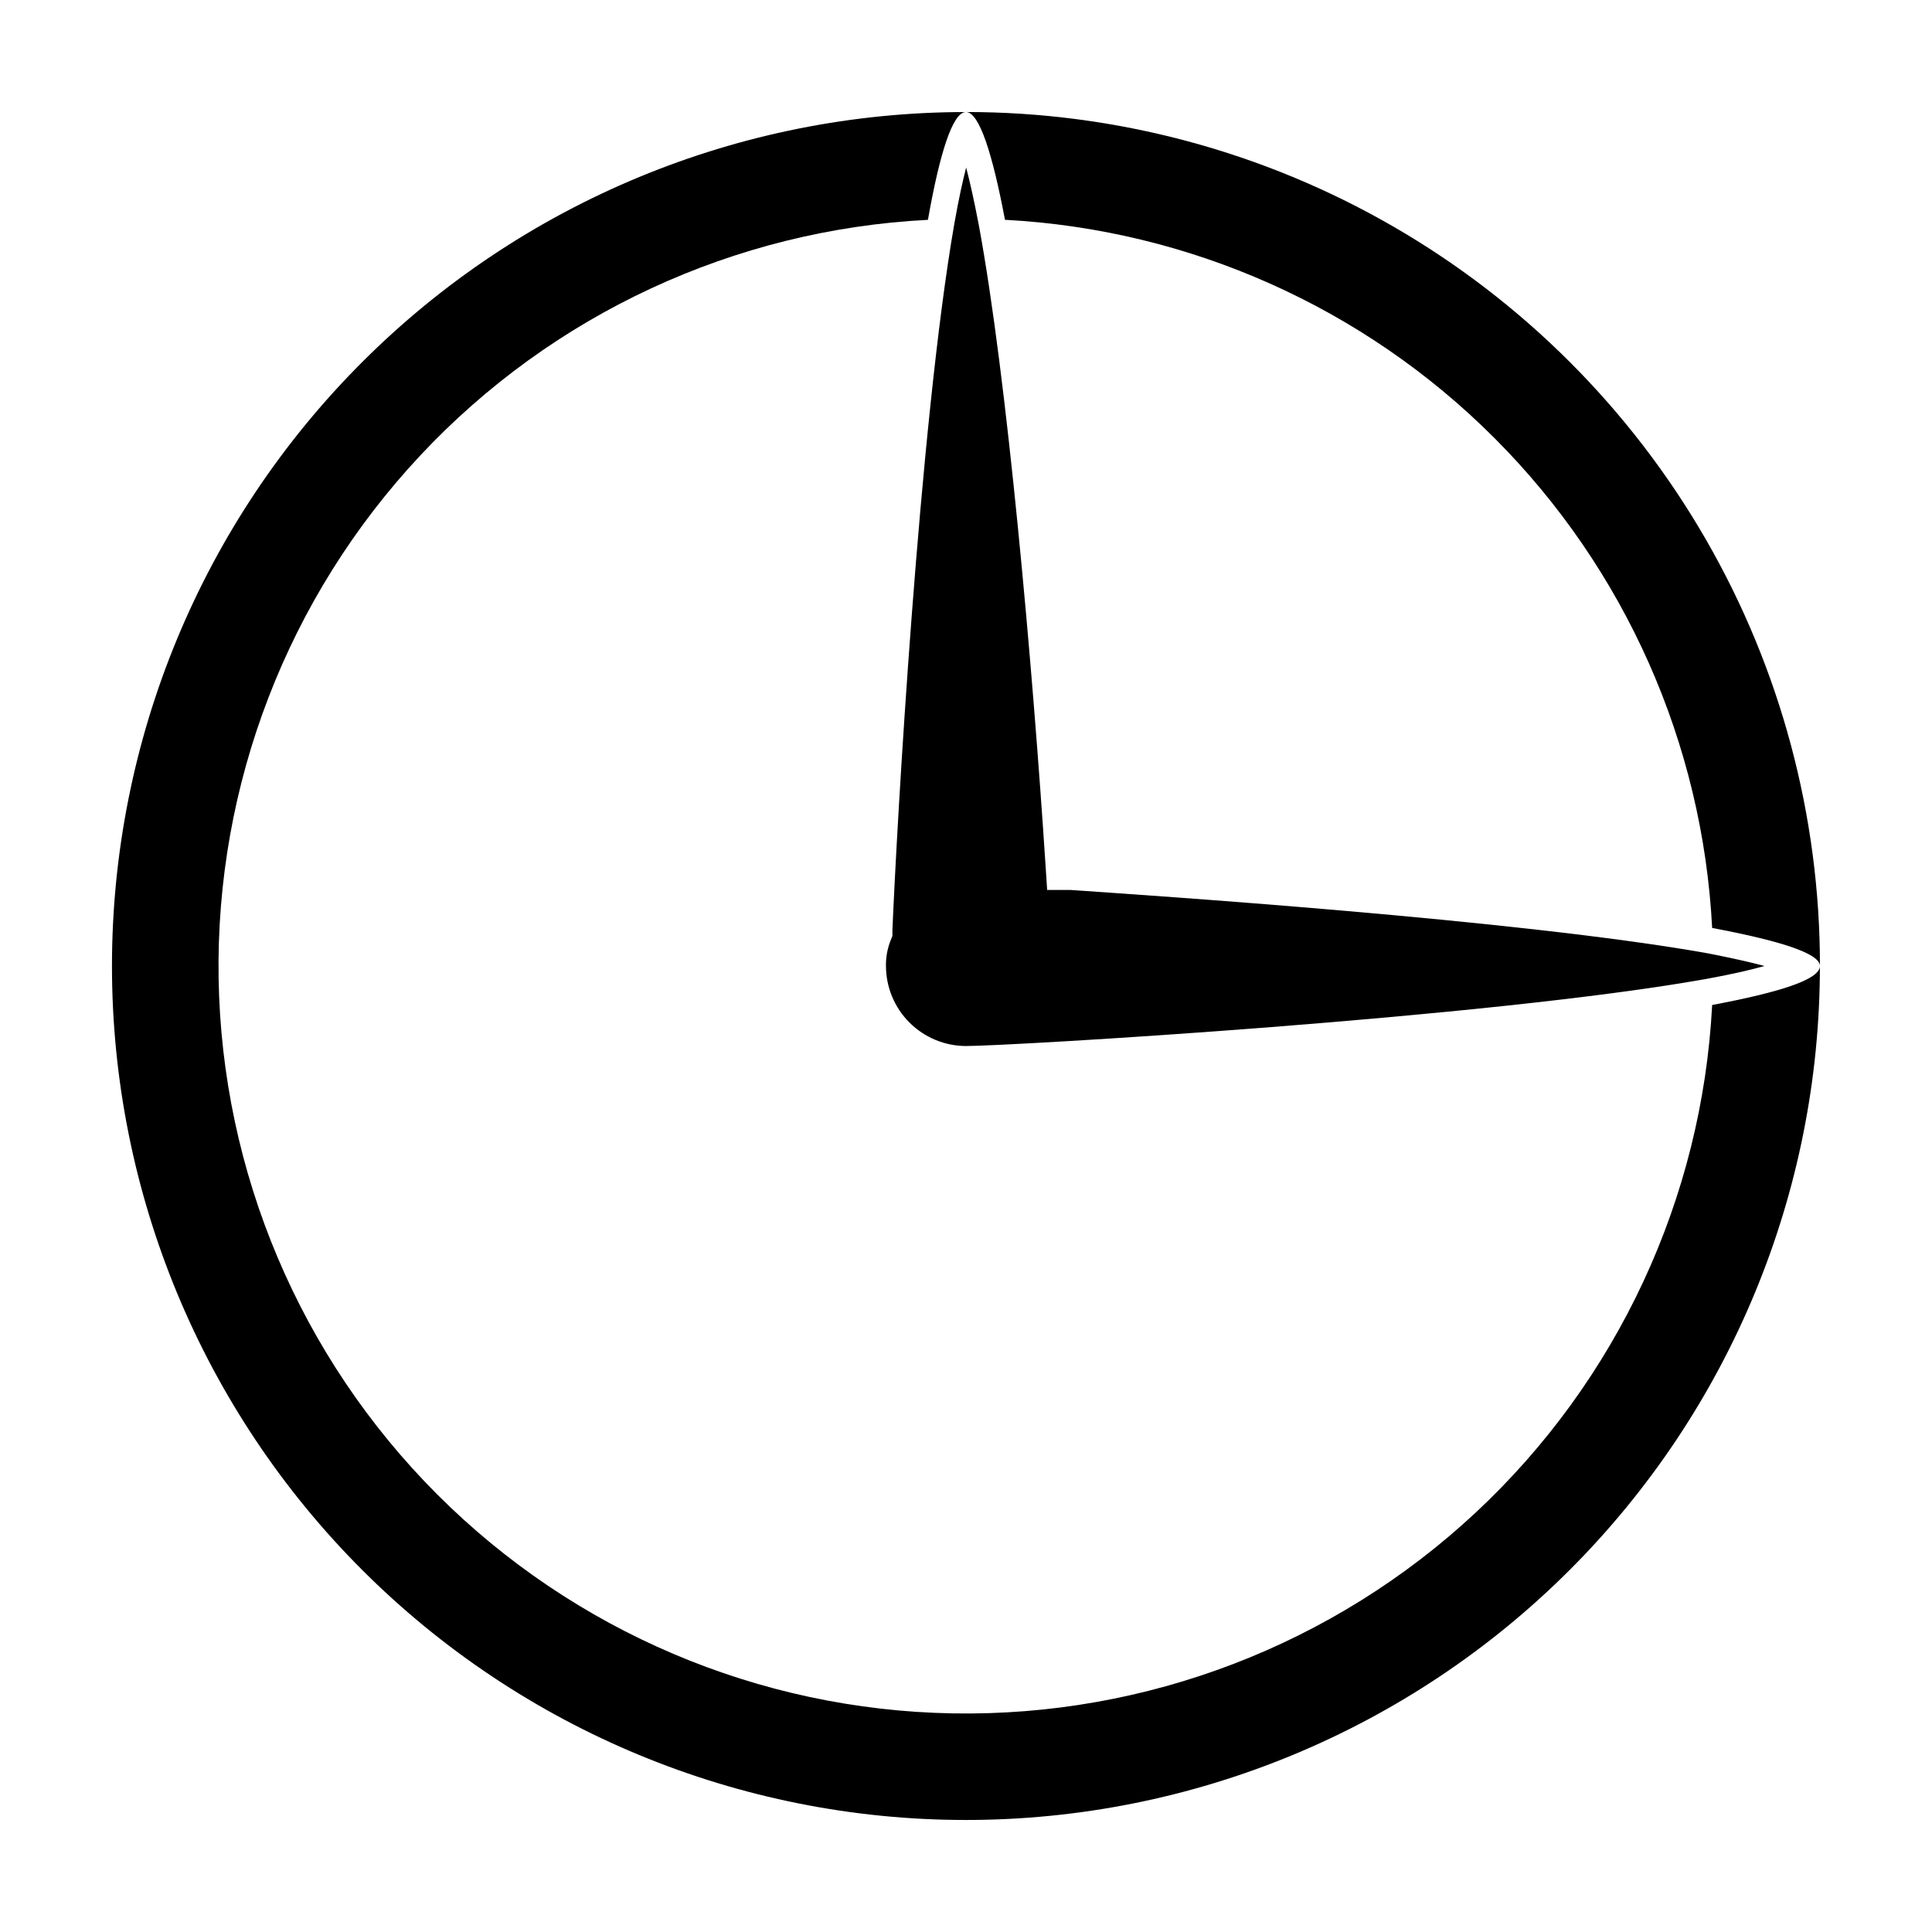 <?xml version="1.0" encoding="UTF-8"?>
<!-- Uploaded to: SVG Repo, www.svgrepo.com, Generator: SVG Repo Mixer Tools -->
<svg fill="#000000" width="800px" height="800px" version="1.1" viewBox="144 144 512 512" xmlns="http://www.w3.org/2000/svg">
 <g>
  <path d="m597.74 410.33c-2.664 51.281-25.145 99.523-62.699 134.55-37.555 35.023-87.242 54.094-138.59 53.184-51.344-0.91-100.32-21.727-136.62-58.059-36.289-36.336-57.047-85.344-57.895-136.69-0.848-51.344 18.285-101.01 53.355-138.52 35.07-37.508 83.34-59.934 134.62-62.535 3.074-17.383 6.5-28.566 10.078-28.566-60.023 0-117.59 23.844-160.03 66.285s-66.285 100-66.285 160.03c0 60.02 23.844 117.58 66.285 160.02 42.441 42.441 100 66.285 160.03 66.285 60.02 0 117.58-23.844 160.02-66.285 42.441-42.441 66.285-100 66.285-160.02 0 3.676-11.184 7.051-28.566 10.328z"/>
  <path d="m410.33 202.25c48.91 2.586 95.125 23.195 129.73 57.852 34.613 34.656 55.16 80.902 57.68 129.82 17.383 3.273 28.566 6.648 28.566 10.078 0.012-39.73-10.441-78.762-30.305-113.17-19.859-34.406-48.434-62.977-82.84-82.84-34.406-19.863-73.438-30.312-113.16-30.305 3.523 0 7.051 11.184 10.328 28.566z"/>
  <path d="m380.5 390.68v1.359l-0.504 1.258c-0.836 2.133-1.246 4.41-1.207 6.703 0.012 5.621 2.25 11.008 6.227 14.98 3.973 3.977 9.363 6.215 14.984 6.227 11.688 0 138.75-7.457 196.48-17.836 6.852-1.258 11.789-2.418 15.113-3.375-3.527-0.957-8.414-2.066-15.113-3.375-50.383-8.965-149.43-15.414-168.78-16.773h-6.195l-0.402-6.195c-3.477-53.457-10.23-129.84-17.734-170.14-1.258-6.602-2.367-11.438-3.324-15.113-0.906 3.477-1.965 8.262-3.125 14.812-9.32 53.453-15.367 161.52-16.426 187.47z"/>
 </g>
</svg>